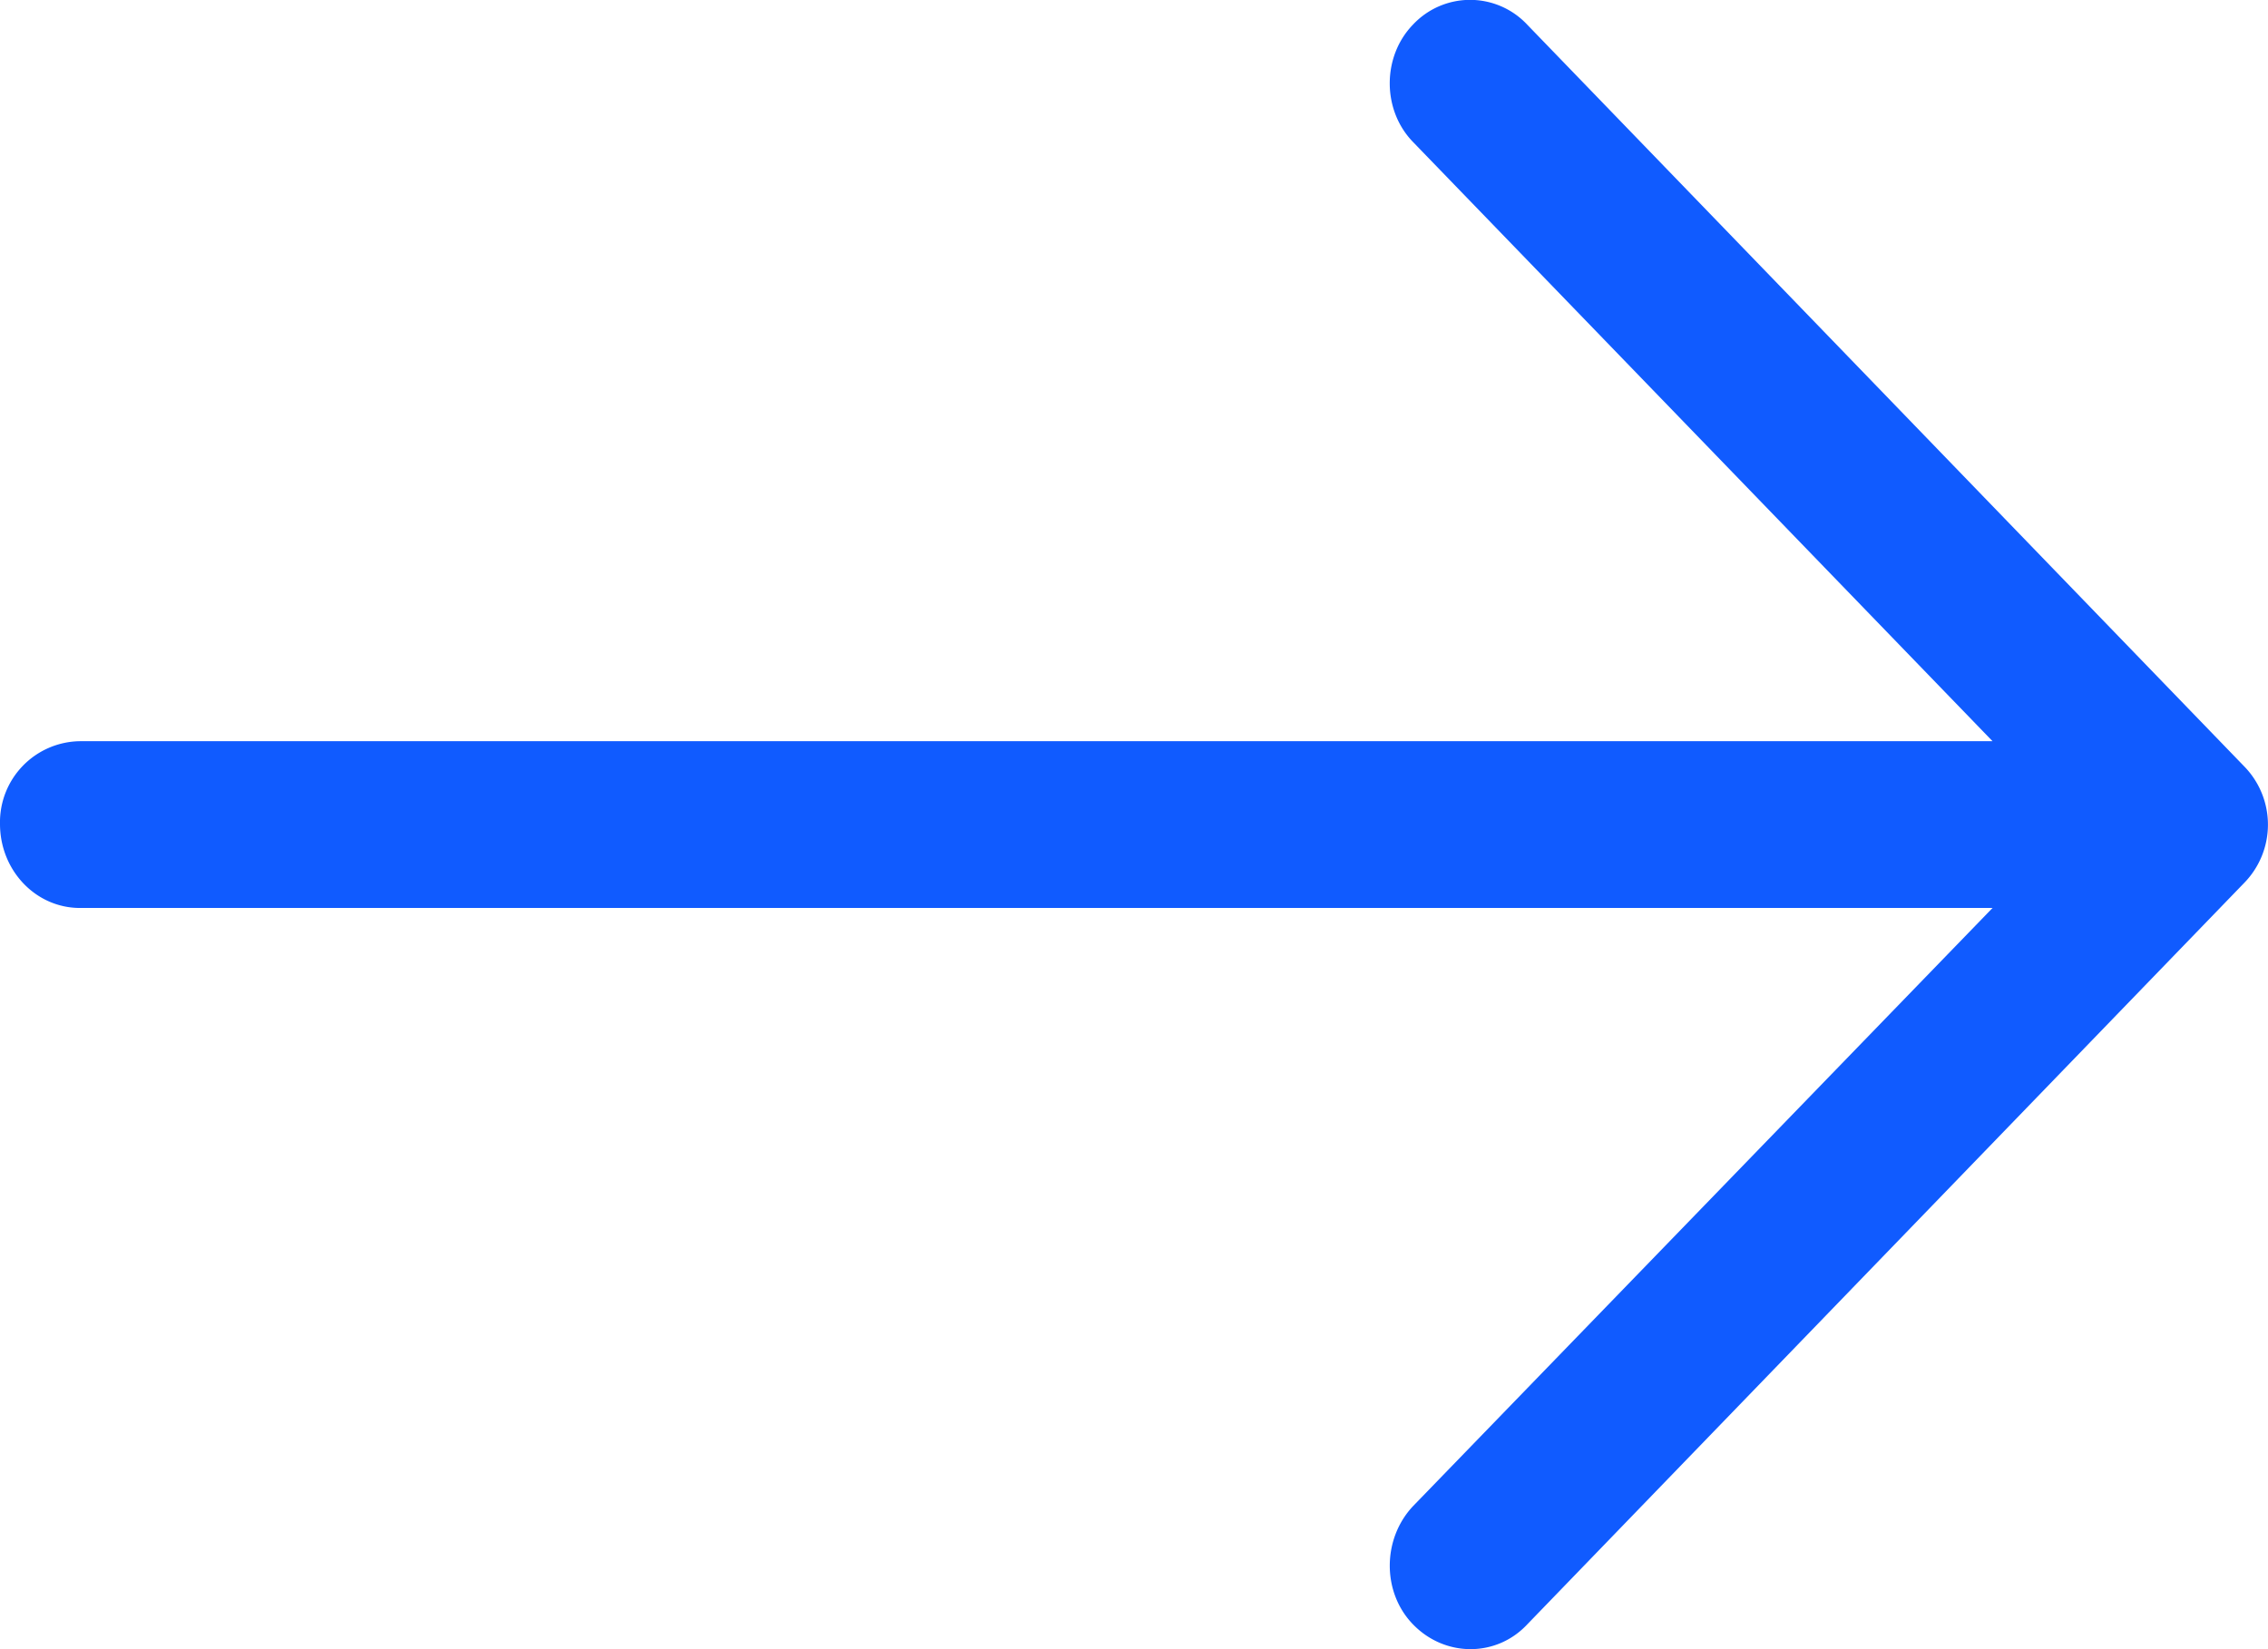 <svg xmlns="http://www.w3.org/2000/svg" width="22" height="16" viewBox="0 0 22 16">
    <path fill="#105BFF" fill-rule="nonzero" d="M14.815.24a.759.759 0 0 0-1.11 0c-.299.31-.299.827 0 1.136l5.623 5.815H.776A.786.786 0 0 0 0 7.994c0 .448.344.815.776.815h18.552l-5.622 5.804c-.3.32-.3.837 0 1.146.31.321.81.321 1.109 0l6.952-7.191a.809.809 0 0 0 0-1.135L14.815.24z"/>
</svg>
